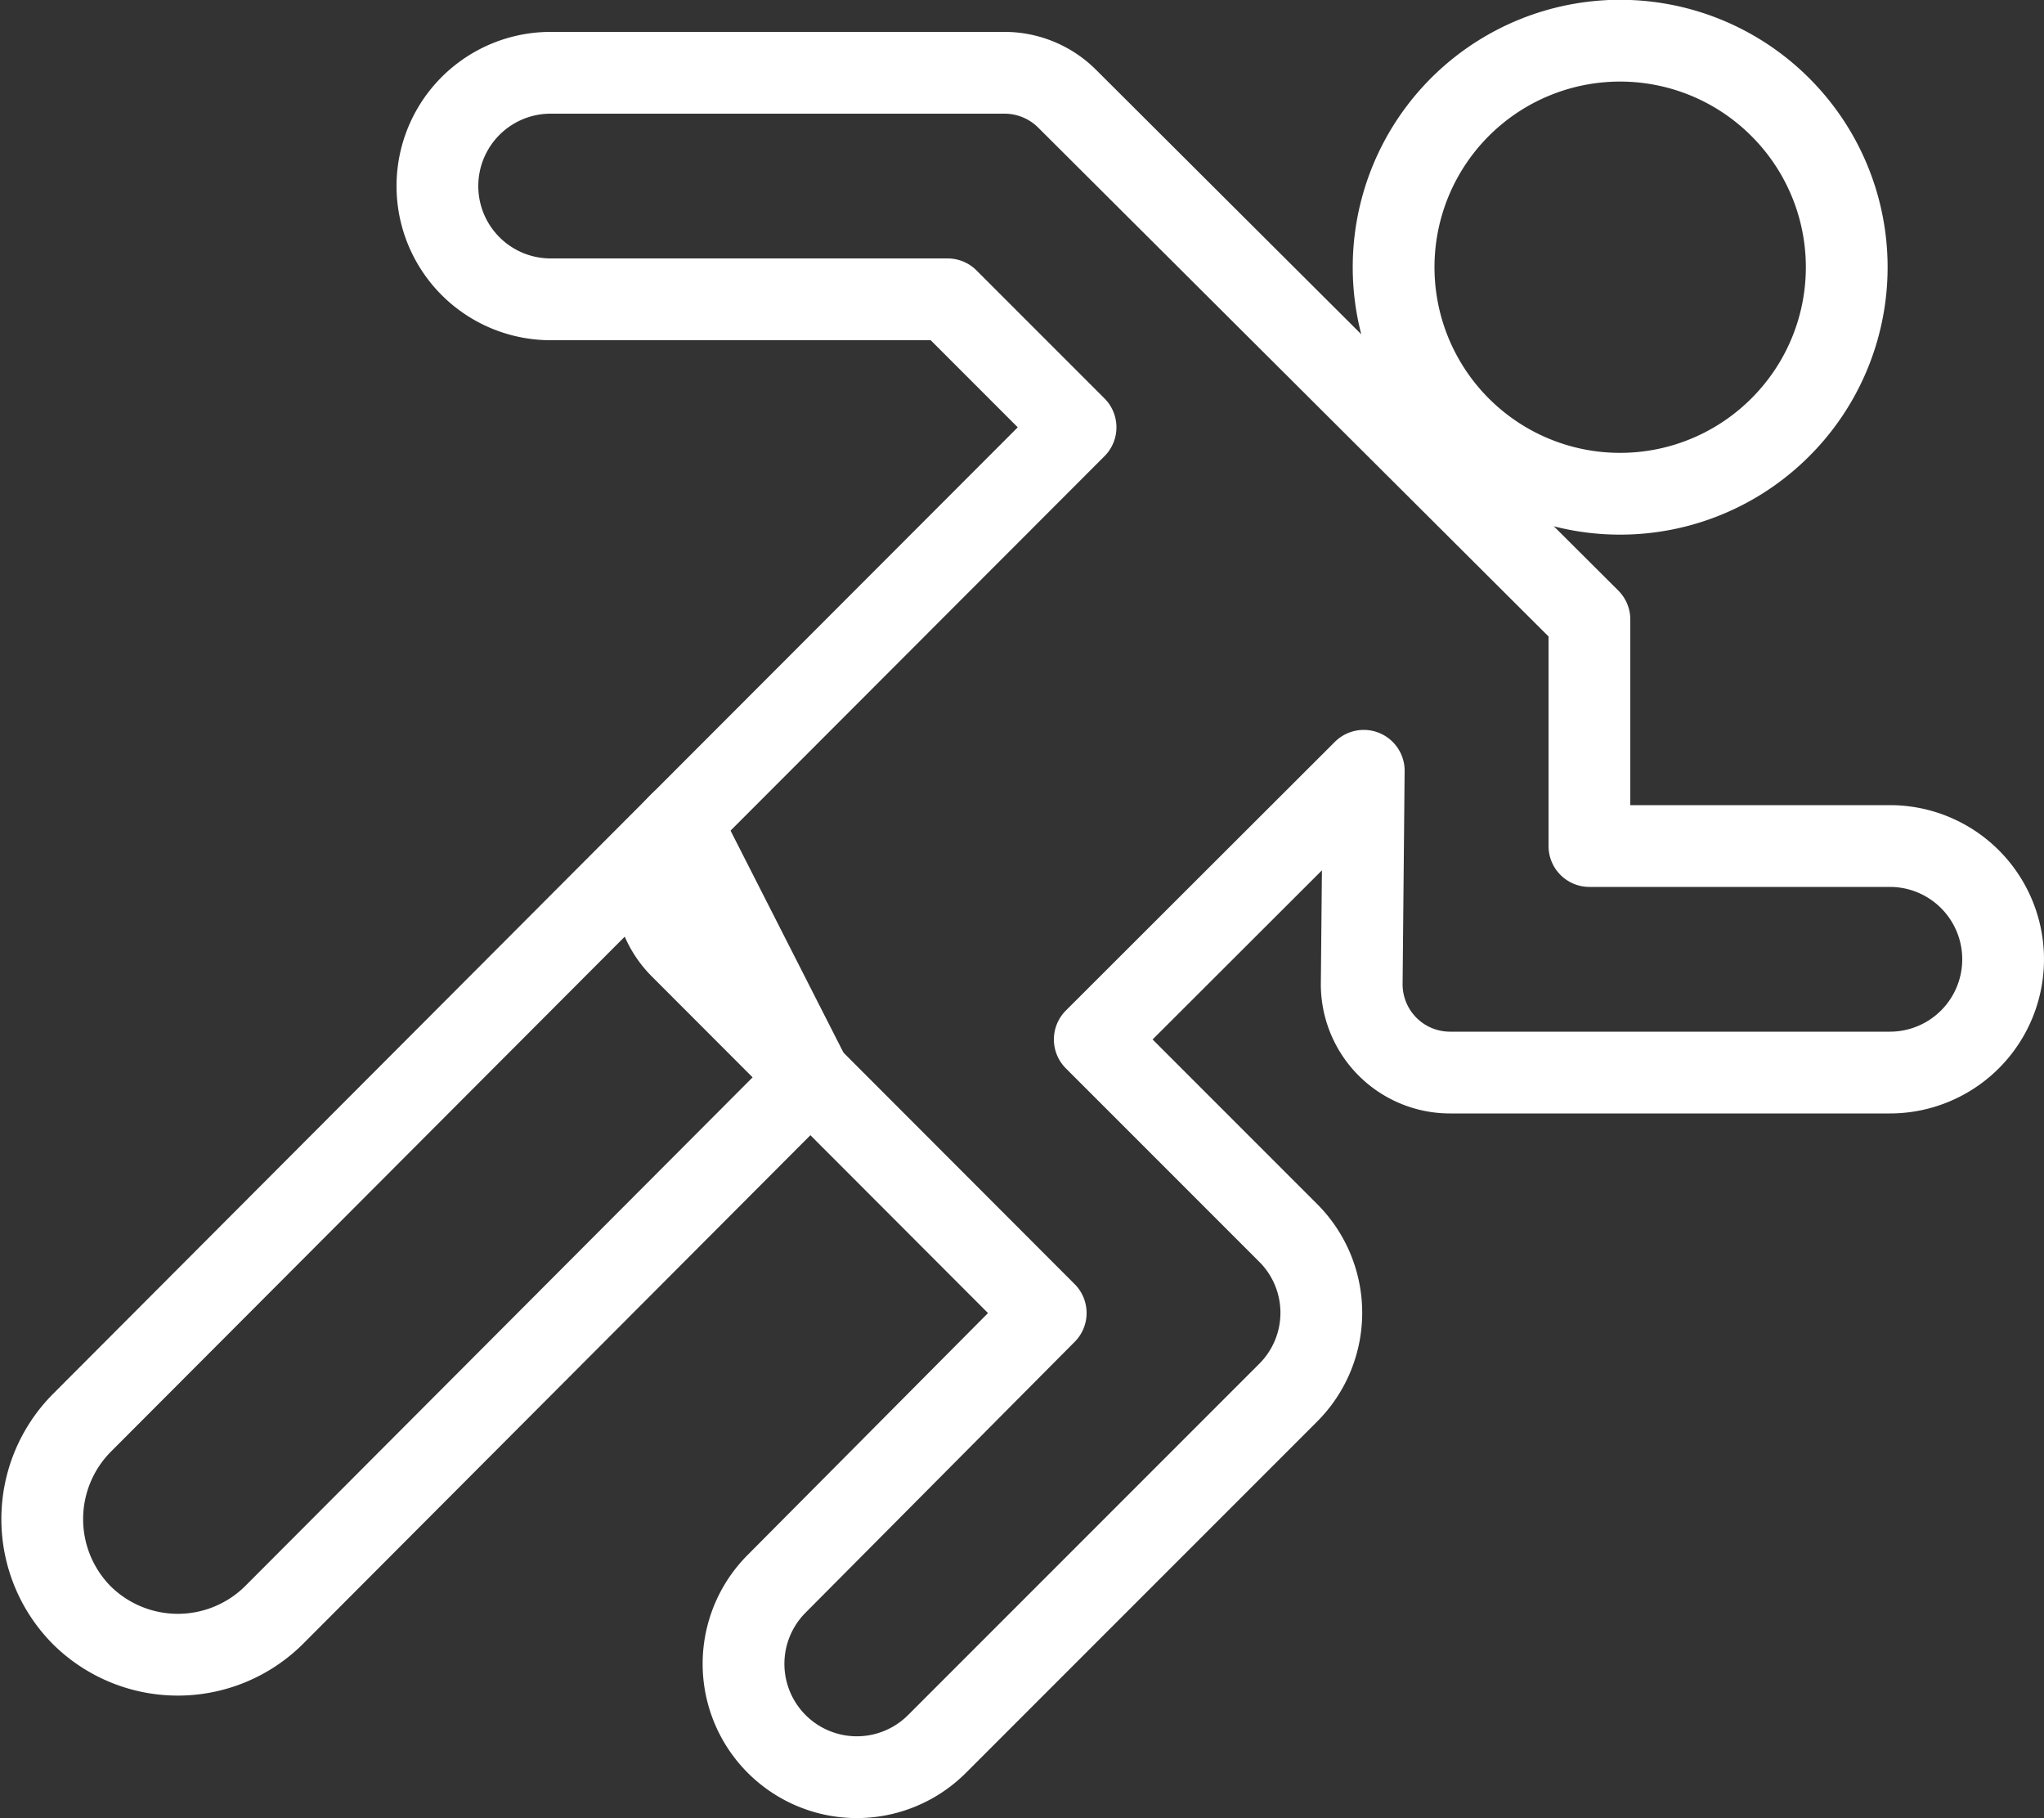 <svg xmlns="http://www.w3.org/2000/svg" viewBox="0 0 50 44.46"><rect x="0" y="0" width="50" height="44.46" fill="#333333" stroke="none"/><title>HOME-part-ico2</title><g id="Calque_2" data-name="Calque 2"><g id="Mode_Isolation" data-name="Mode Isolation"><path d="M43.55,10.45a5.54,5.54,0,1,1,0-7.83A5.53,5.53,0,0,1,43.55,10.45Z" style="fill:none;stroke:#ffffff;stroke-linecap:round;stroke-linejoin:round;stroke-width:2px"/><path d="M16.65,20.12,2,34.8a3.34,3.34,0,0,0,0,4.7H2a3.34,3.34,0,0,0,4.7,0L19.82,26.35Z" style="fill:none;stroke:#ffffff;stroke-linecap:round;stroke-linejoin:round;stroke-width:2px"/><path d="M33.31,24.07h0a2.16,2.16,0,0,0,2.16,2.16H46.23a2.77,2.77,0,1,0,0-5.54H38.88l0-5.54L26.11,2.42a2.17,2.17,0,0,0-1.53-.64H13.47a2.77,2.77,0,0,0,0,5.54h9.71l3.13,3.13-9.66,9.67a2.16,2.16,0,0,0,0,3.05l8.93,8.94L19,38.73a2.77,2.77,0,0,0,3.92,3.92l8.59-8.59a2.76,2.76,0,0,0,0-3.91l-4.73-4.73,6.58-6.57Z" style="fill:none;stroke:#ffffff;stroke-linecap:round;stroke-linejoin:round;stroke-width:2px"/></g></g></svg>